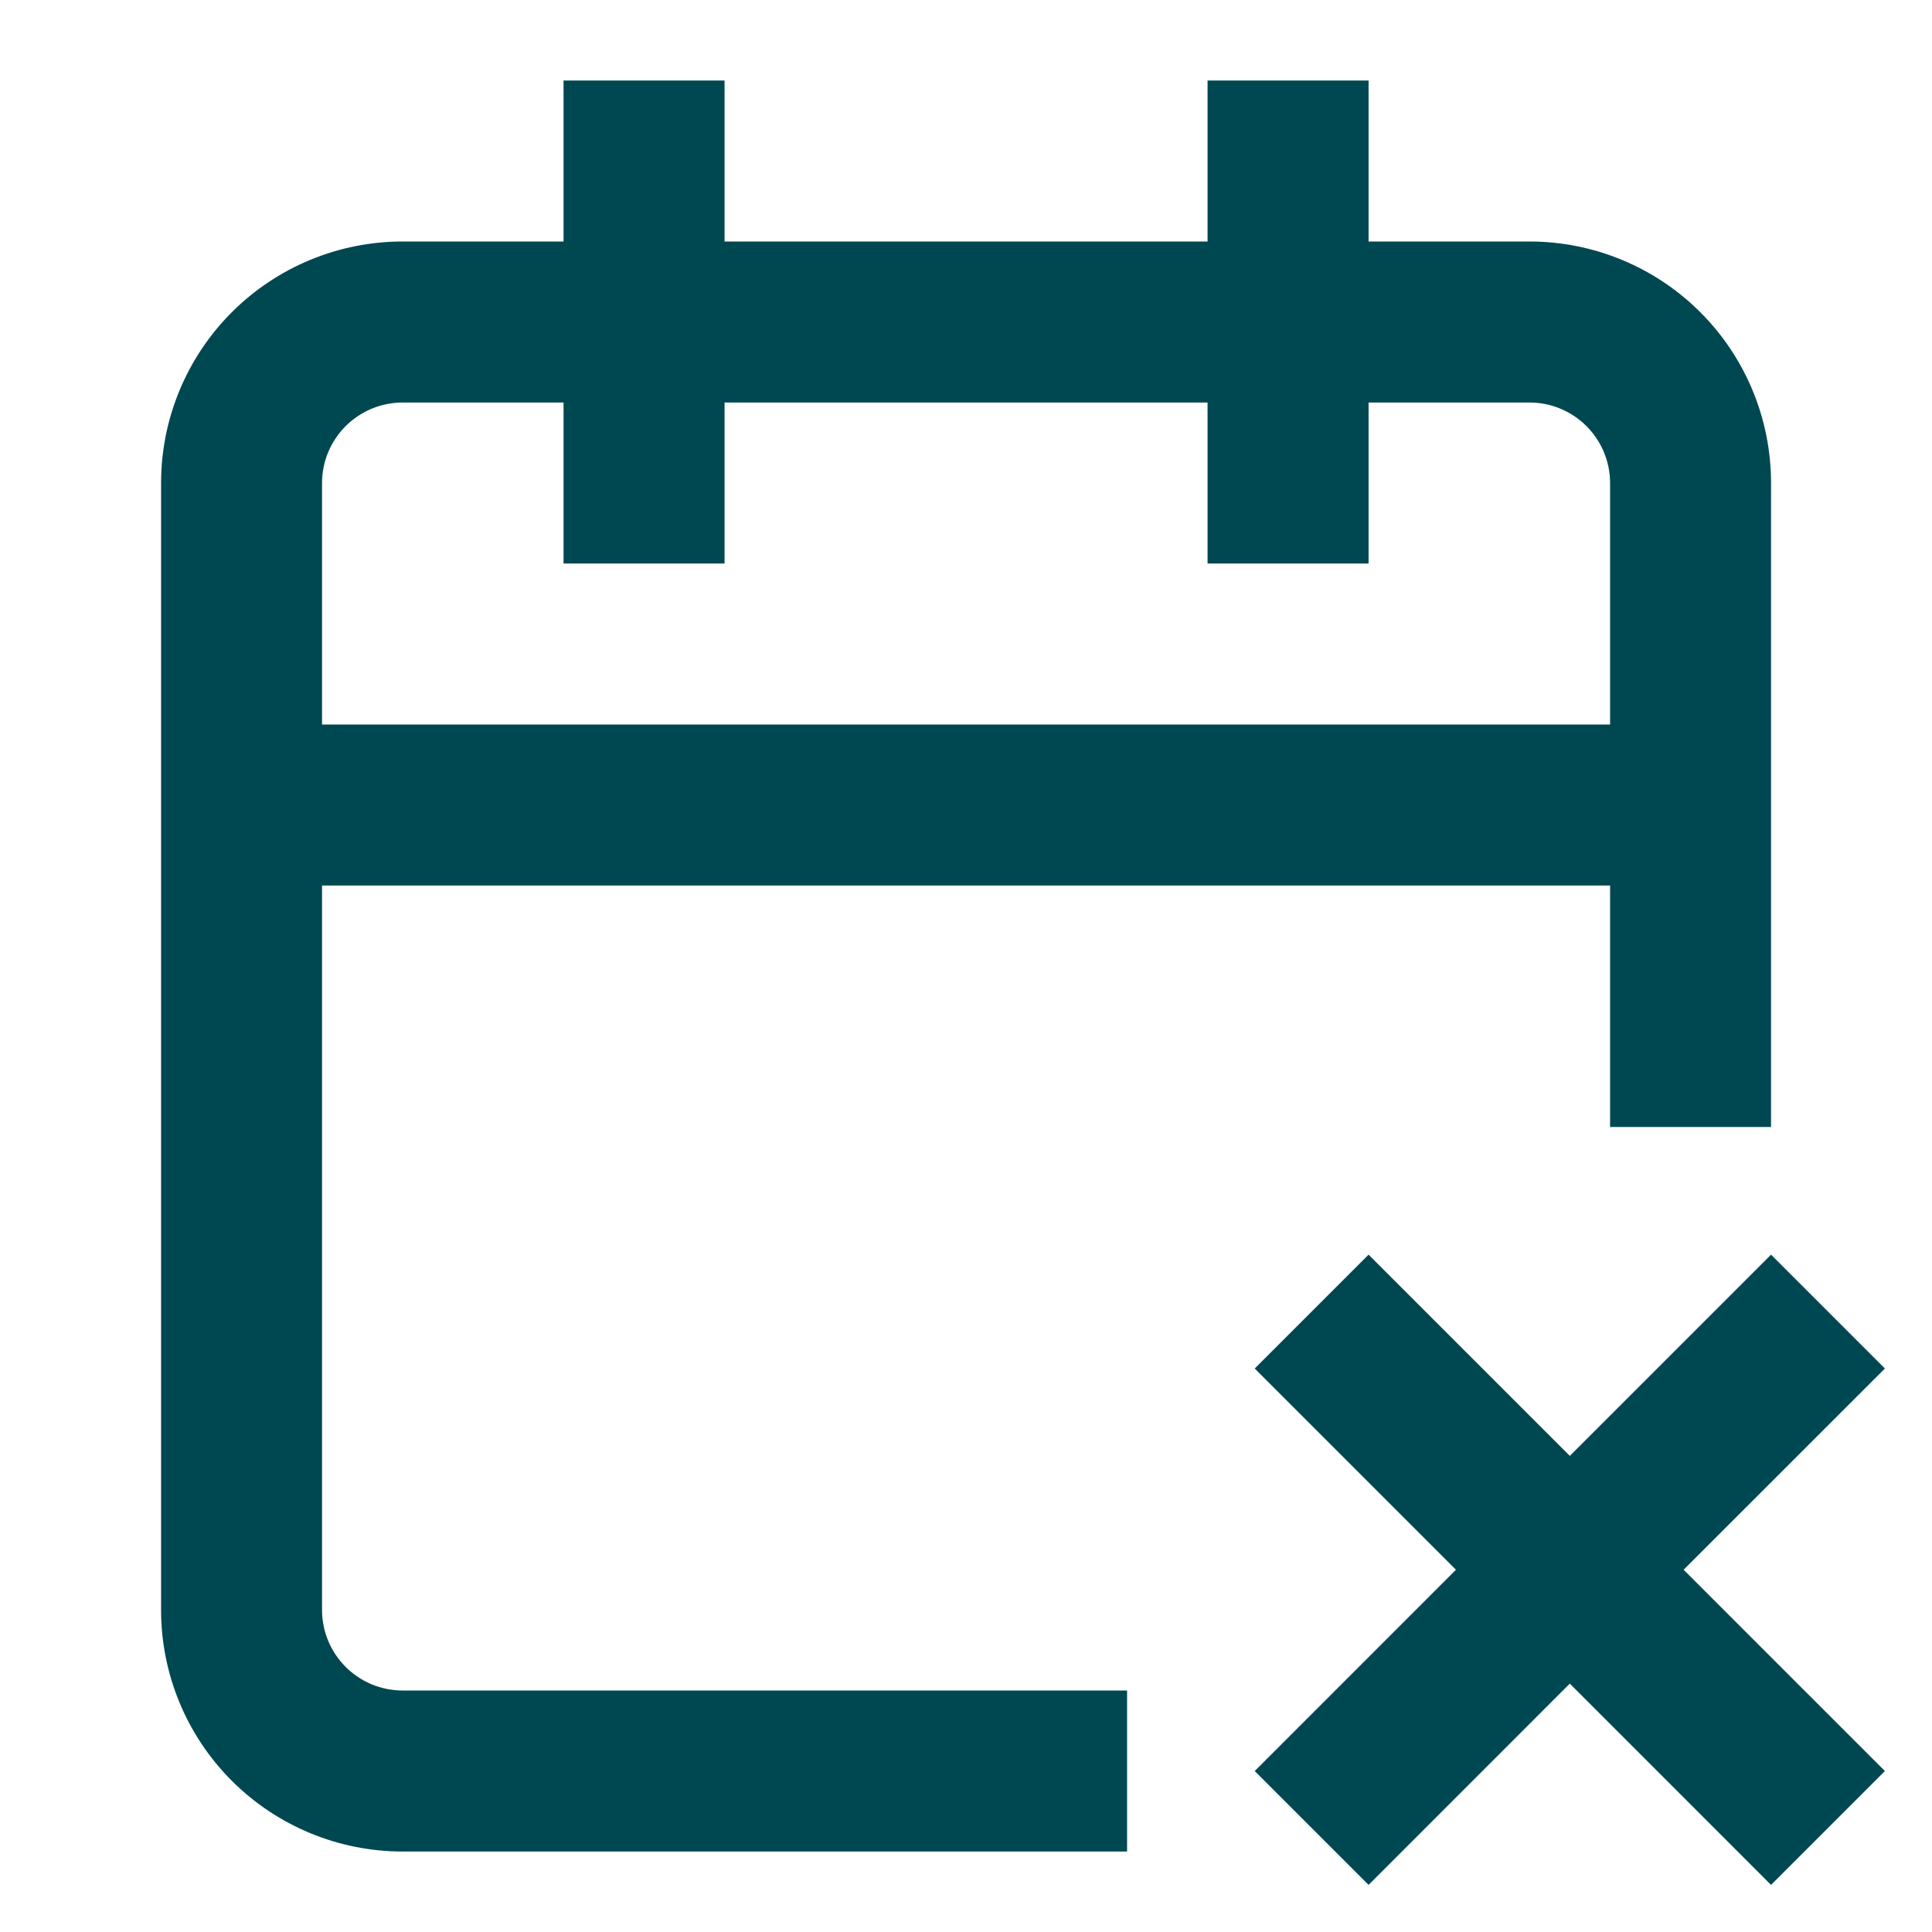 <svg width="32" height="32" viewBox="0 0 32 32" fill="none" xmlns="http://www.w3.org/2000/svg">
<path d="M31.22 22.667L27.886 26L31.22 29.334L29.334 31.22L26.001 27.886L22.668 31.22L20.782 29.334L24.115 26L20.782 22.667L22.668 20.781L26.001 24.114L29.334 20.781L31.22 22.667ZM20.001 6.667H12.001V9.334H9.334V6.667H6.668C6.314 6.667 5.975 6.808 5.725 7.058C5.475 7.308 5.334 7.647 5.334 8V12H26.668V8C26.668 7.647 26.527 7.308 26.277 7.058C26.027 6.808 25.688 6.667 25.334 6.667H22.668V9.334H20.001V6.667ZM29.334 18.667H26.668V14.667H5.334V26.667C5.334 27.02 5.475 27.359 5.725 27.609C5.975 27.859 6.314 28 6.668 28H18.668V30.667H6.668C5.607 30.667 4.589 30.245 3.839 29.495C3.089 28.745 2.668 27.728 2.668 26.667V8C2.668 6.939 3.089 5.922 3.839 5.172C4.589 4.422 5.607 4 6.668 4H9.334V1.334H12.001V4H20.001V1.334H22.668V4H25.334C26.395 4 27.413 4.422 28.163 5.172C28.913 5.922 29.334 6.939 29.334 8V18.667Z" fill="#004851"/>
</svg>
